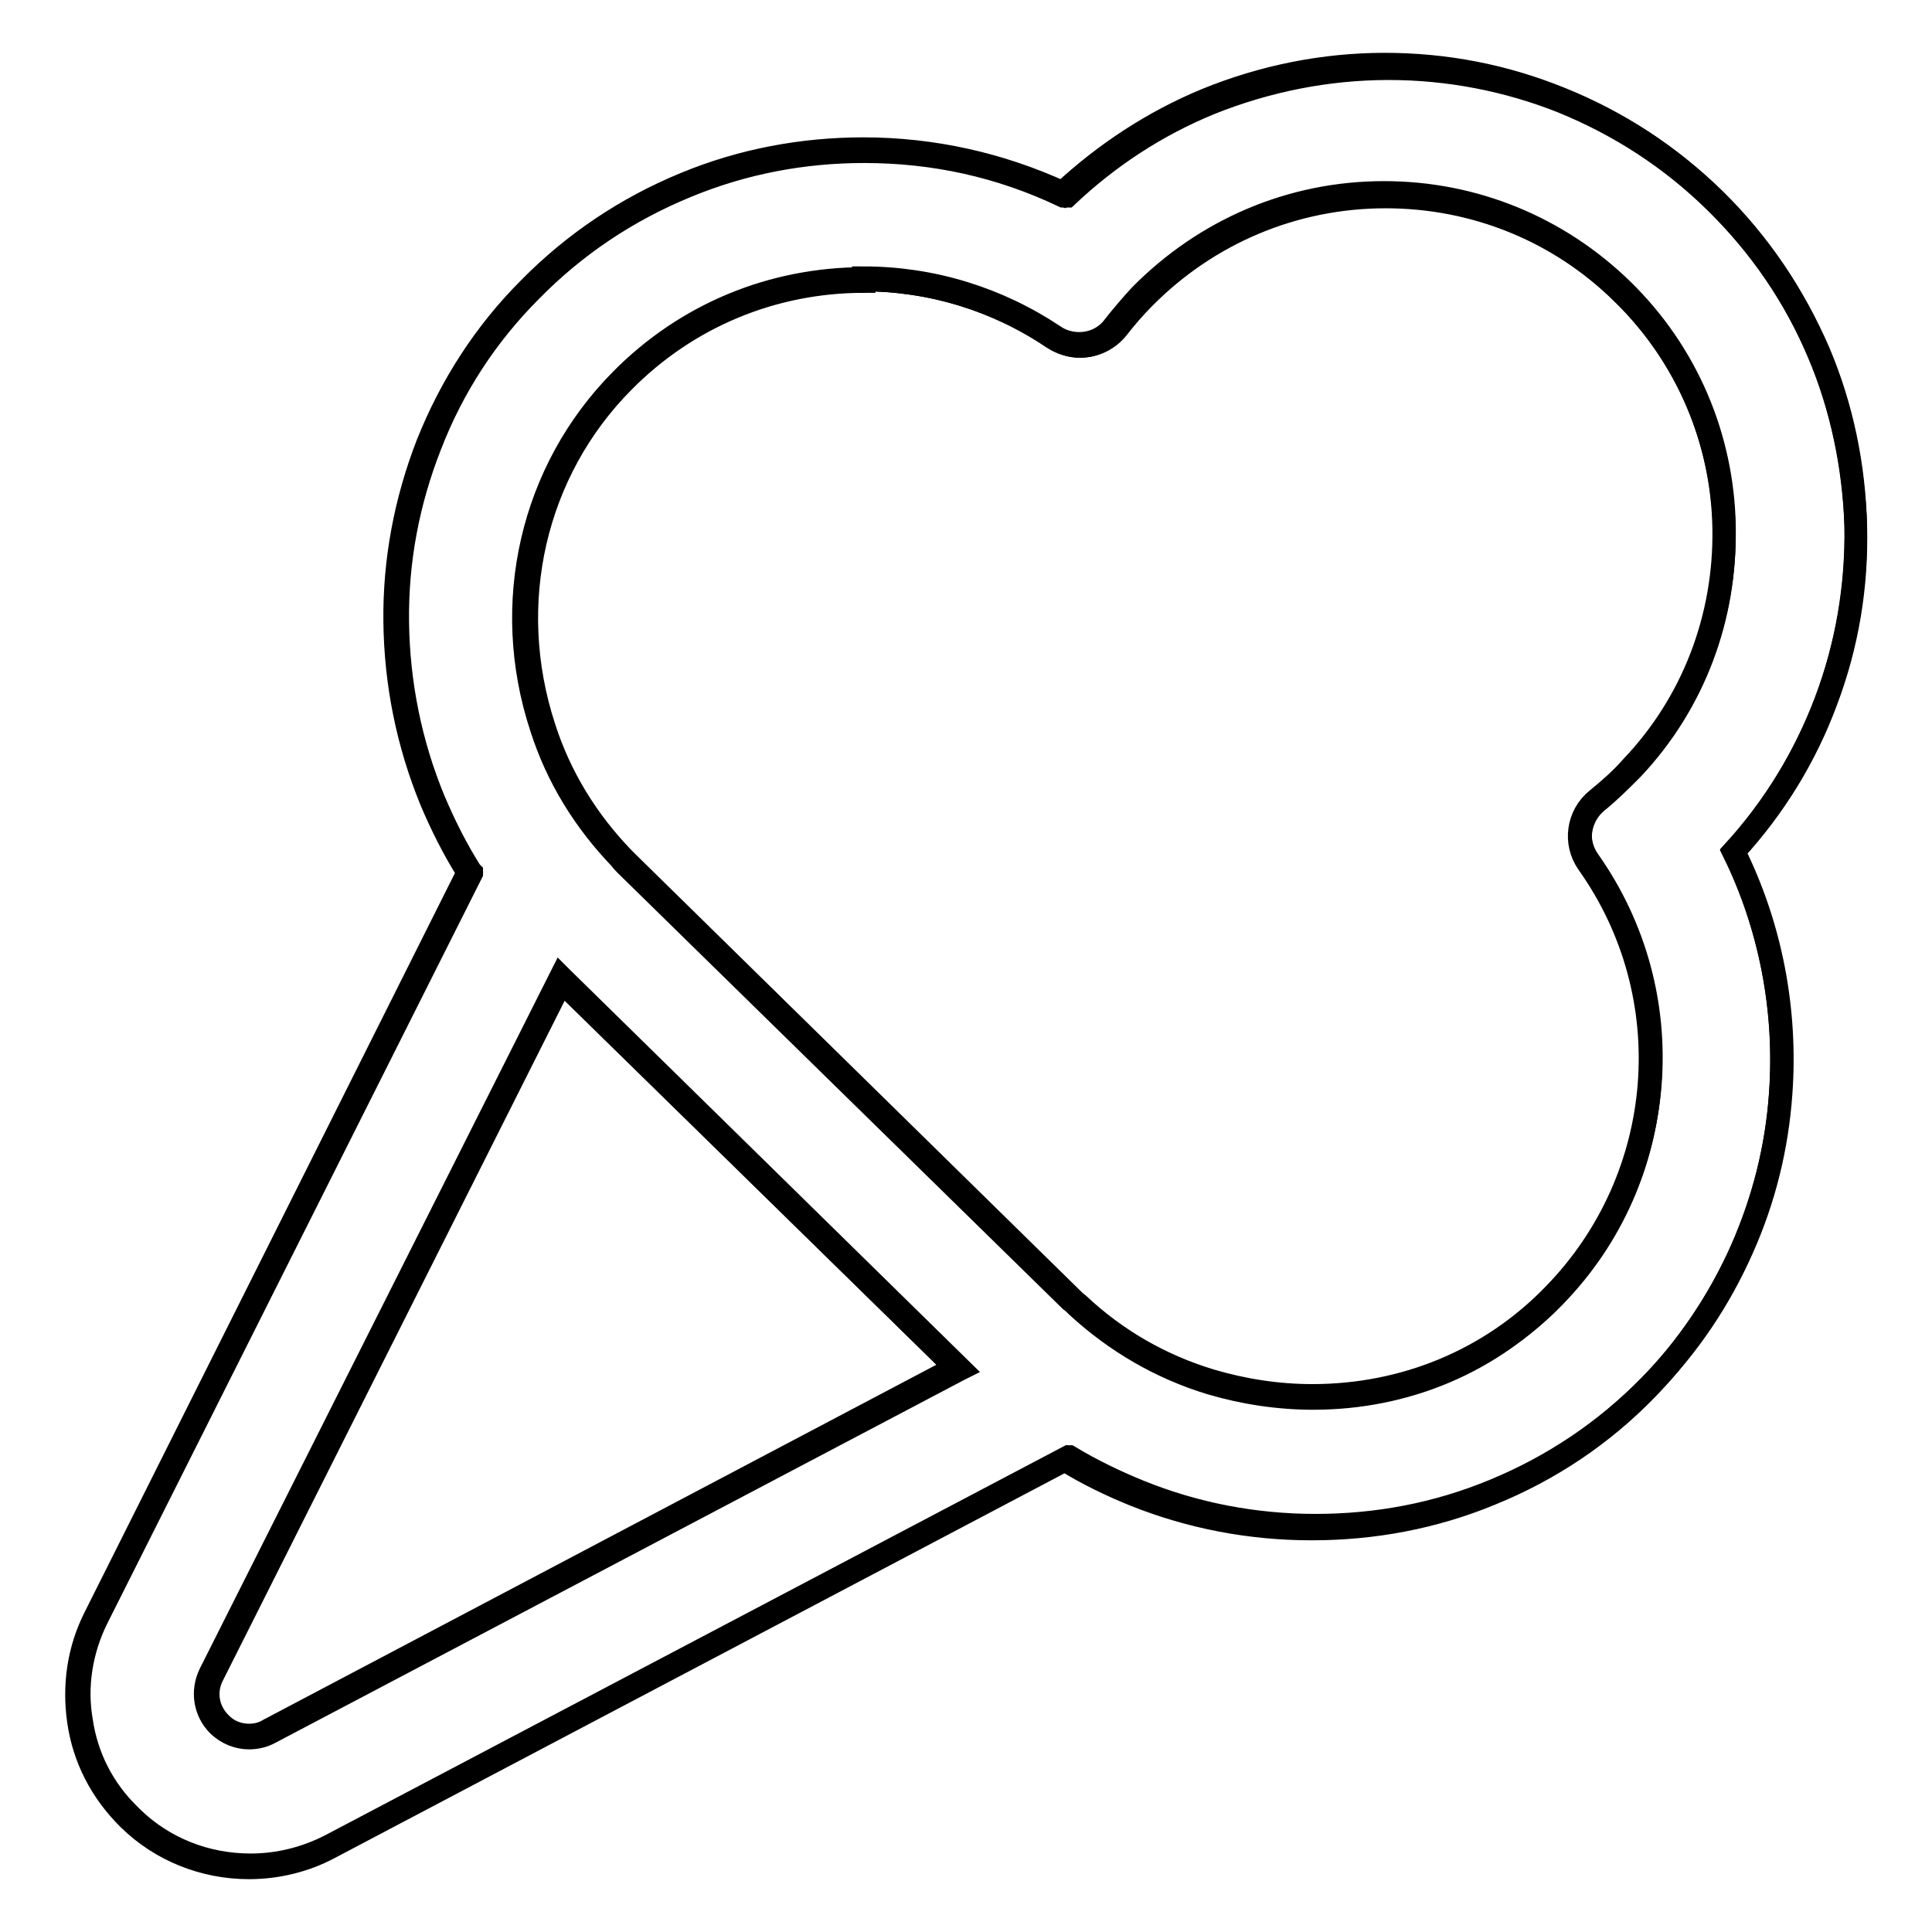 <?xml version="1.0" encoding="utf-8"?>
<!-- Svg Vector Icons : http://www.onlinewebfonts.com/icon -->
<!DOCTYPE svg PUBLIC "-//W3C//DTD SVG 1.1//EN" "http://www.w3.org/Graphics/SVG/1.1/DTD/svg11.dtd">
<svg version="1.1" xmlns="http://www.w3.org/2000/svg" xmlns:xlink="http://www.w3.org/1999/xlink" x="0px" y="0px" viewBox="0 0 256 256" enable-background="new 0 0 256 256" xml:space="preserve">
<g><g><g><g><path stroke-width="3" fill-opacity="0" stroke="#000000"  d="M240.9,46.6c-3.2-7.6-7.8-14.4-13.7-20.2c-5.9-5.8-12.8-10.3-20.4-13.3c-7.4-2.9-15.1-4.4-23.1-4.4c-8.2,0-16.1,1.6-23.7,4.7c-7.1,2.9-13.5,7.1-19.1,12.4c-8.2-3.9-17.2-5.9-26.4-5.9c-8.1,0-16.1,1.6-23.6,4.6c-7.8,3.2-14.7,7.9-20.7,13.8C64.4,44.3,59.8,51.3,56.8,59c-2.9,7.4-4.4,15.3-4.3,23.4c0.1,8.2,1.7,16.1,4.8,23.7c1.4,3.3,3,6.6,5,9.6l-49.6,98.7c-2.1,4.3-2.9,9-2.2,13.7c0.7,4.8,3,9.2,6.4,12.6h0h0c0.1,0.1,0.2,0.2,0.2,0.2c4.3,4.1,9.9,6.4,15.8,6.4c3.7,0,7.4-0.9,10.7-2.6l97.7-51.5c3,1.8,6.1,3.3,9.3,4.6c7.5,3,15.3,4.5,23.4,4.5c8.2,0,16.2-1.6,23.7-4.6c7.9-3.2,14.8-7.9,20.8-14c5.2-5.3,9.3-11.5,12.3-18.2c2.9-6.5,4.6-13.5,5.1-20.6c0.8-11.1-1.4-22.2-6.2-32.1c5.3-5.8,9.4-12.5,12.2-19.9c2.8-7.4,4.1-15.2,4-23.2C245.6,61.7,244,54,240.9,46.6z M174,185.1c-4.6,0-9.2-0.7-13.6-2c-6.4-2-12.4-5.3-17.6-10.1c-0.3-0.3-0.6-0.6-0.9-0.8l-58.7-57.6c-0.3-0.3-0.6-0.6-0.8-0.8c-4.9-5.1-8.4-11-10.5-17.4c-5.1-15.6-1.7-33.5,10.5-45.9c8.8-8.9,20.4-13.4,32-13.4c8.8,0,17.6,2.6,25.2,7.7c1.1,0.7,2.3,1.1,3.5,1.1c1.8,0,3.6-0.8,4.8-2.4c1.1-1.4,2.3-2.7,3.5-4c8.8-9,20.5-13.5,32.1-13.5c11.4,0,22.8,4.3,31.5,12.9c17.5,17.1,18,45.3,1.3,63c-1.5,1.5-3,3-4.6,4.3c-2.5,2-3,5.6-1.2,8.2c12.3,17.4,10.9,41.6-4.5,57.4C197.4,180.7,185.7,185.1,174,185.1z M35.6,229.5c-0.8,0.4-1.8,0.7-2.7,0.7c-1.4,0-2.8-0.5-3.9-1.6c0,0,0,0-0.1-0.1c-1.7-1.7-2.1-4.4-1-6.5l46.3-92.2l52.6,51.6L35.6,229.5z"/><path stroke-width="3" fill-opacity="0" stroke="#000000"  d="M33,247.5c-6,0-11.7-2.3-15.9-6.4c-0.1-0.1-0.2-0.2-0.2-0.2c-3.5-3.5-5.8-7.9-6.5-12.8c-0.7-4.8,0-9.6,2.2-13.9L62,115.6c-1.9-3-3.5-6.2-4.9-9.5c-3.1-7.6-4.7-15.5-4.8-23.7c-0.1-8.1,1.4-16,4.3-23.5c3.1-7.8,7.6-14.8,13.5-20.7c5.9-6,12.9-10.7,20.7-13.9c7.5-3.1,15.5-4.6,23.6-4.6c9.2,0,18.1,2,26.4,5.8c5.6-5.2,12-9.4,19-12.3c7.6-3.1,15.6-4.7,23.7-4.7c8,0,15.8,1.5,23.2,4.5c7.7,3.1,14.5,7.6,20.5,13.4c5.9,5.8,10.5,12.6,13.8,20.2c3.1,7.3,4.7,15.1,4.9,23.1c0.2,8-1.2,15.8-4,23.3c-2.8,7.4-6.9,14.1-12.2,19.9c4.9,9.9,7,21,6.2,32.1c-0.5,7.2-2.3,14.1-5.2,20.7c-3,6.8-7.2,12.9-12.4,18.3c-5.9,6.1-12.9,10.8-20.8,14c-7.5,3.1-15.5,4.6-23.7,4.6c-8.1,0-16-1.5-23.5-4.5c-3.2-1.3-6.3-2.8-9.2-4.6l-97.5,51.4C40.4,246.6,36.7,247.5,33,247.5z M114.5,20.1c-8.1,0-16,1.5-23.5,4.6c-7.8,3.2-14.7,7.8-20.6,13.8C64.5,44.4,60,51.3,57,59.1c-2.9,7.4-4.4,15.2-4.3,23.3c0.1,8.1,1.7,16.1,4.8,23.6c1.4,3.3,3,6.5,4.9,9.5l0.1,0.1l0,0.1l-49.6,98.7c-2.1,4.2-2.9,9-2.1,13.6c0.7,4.8,2.9,9.1,6.4,12.5c0.1,0.1,0.2,0.2,0.3,0.3c4.2,4.1,9.8,6.3,15.7,6.3c3.7,0,7.3-0.9,10.6-2.6l97.8-51.5l0.1,0c3,1.8,6.1,3.3,9.3,4.6c7.4,3,15.3,4.5,23.3,4.5c8.2,0,16.1-1.5,23.6-4.6c7.8-3.2,14.8-7.9,20.7-13.9c5.2-5.3,9.3-11.4,12.3-18.2c2.9-6.5,4.6-13.4,5.1-20.5c0.8-11-1.3-22.1-6.2-32l0-0.1l0.1-0.1c5.3-5.8,9.4-12.5,12.1-19.8c2.8-7.4,4.1-15.2,3.9-23.1c-0.2-7.9-1.8-15.7-4.9-22.9c-3.2-7.6-7.8-14.3-13.7-20.1c-5.9-5.8-12.7-10.2-20.3-13.3c-7.3-2.9-15.1-4.4-23-4.4c-8.1,0-16.1,1.6-23.6,4.6c-7.1,2.9-13.5,7.1-19,12.3L141,26l-0.1,0C132.5,22,123.7,20.1,114.5,20.1z M33,230.3c-1.5,0-2.9-0.6-4-1.6l-0.1-0.1c-1.8-1.8-2.2-4.5-1.1-6.8l46.5-92.4l0.2,0.2l52.8,51.8l-0.2,0.1l-91.3,48.1C34.9,230.1,33.9,230.3,33,230.3z M74.4,130.1L28.2,222c-1.1,2.1-0.7,4.6,1,6.3l0.1,0.1c1,1,2.3,1.5,3.7,1.5c0.9,0,1.8-0.2,2.6-0.7l91-48L74.4,130.1z M174,185.3c-4.6,0-9.2-0.7-13.6-2c-6.6-2-12.6-5.5-17.7-10.2c-0.3-0.3-0.6-0.6-0.9-0.8l-58.8-57.6c-0.3-0.3-0.6-0.6-0.8-0.9c-4.8-5-8.4-10.8-10.5-17.4C66.3,80,70.4,62.3,82.3,50.3c8.6-8.7,20-13.4,32.2-13.4v0.4c-12.1,0-23.4,4.7-31.9,13.3C70.8,62.5,66.8,80,72.1,96.3c2.1,6.6,5.7,12.4,10.4,17.3c0.3,0.3,0.6,0.6,0.8,0.8l58.7,57.6c0.3,0.3,0.6,0.6,0.9,0.8c5,4.7,10.9,8.1,17.5,10.1c4.4,1.3,8.9,2,13.5,2c12.2,0,23.6-4.7,32-13.4c15.1-15.5,17-39.5,4.5-57.1c-1.9-2.7-1.4-6.4,1.2-8.5c1.6-1.3,3.2-2.7,4.6-4.3c8.1-8.5,12.4-19.8,12.2-31.6c-0.2-11.8-5-22.9-13.4-31.1c-8.4-8.3-19.6-12.8-31.4-12.8c-12.1,0-23.5,4.8-32,13.4c-1.3,1.3-2.4,2.6-3.5,4c-1.2,1.5-3,2.4-5,2.4c-1.3,0-2.5-0.4-3.6-1.1c-7.4-5-16.1-7.7-25.1-7.7V37v-0.2c9.1,0,17.8,2.7,25.3,7.7c1,0.7,2.2,1,3.3,1c1.8,0,3.5-0.8,4.6-2.3c1.1-1.4,2.3-2.8,3.5-4.1c8.6-8.7,20-13.6,32.3-13.6c11.9,0,23.1,4.6,31.6,12.9c8.5,8.3,13.3,19.5,13.5,31.4c0.2,11.9-4.1,23.3-12.3,31.9c-1.4,1.5-3,3-4.6,4.3c-2.4,2-2.9,5.4-1.1,8c12.6,17.8,10.7,42-4.5,57.6C197.8,180.5,186.3,185.3,174,185.3z"/></g></g><g></g><g></g><g></g><g></g><g></g><g></g><g></g><g></g><g></g><g></g><g></g><g></g><g></g><g></g><g></g></g></g>
</svg>